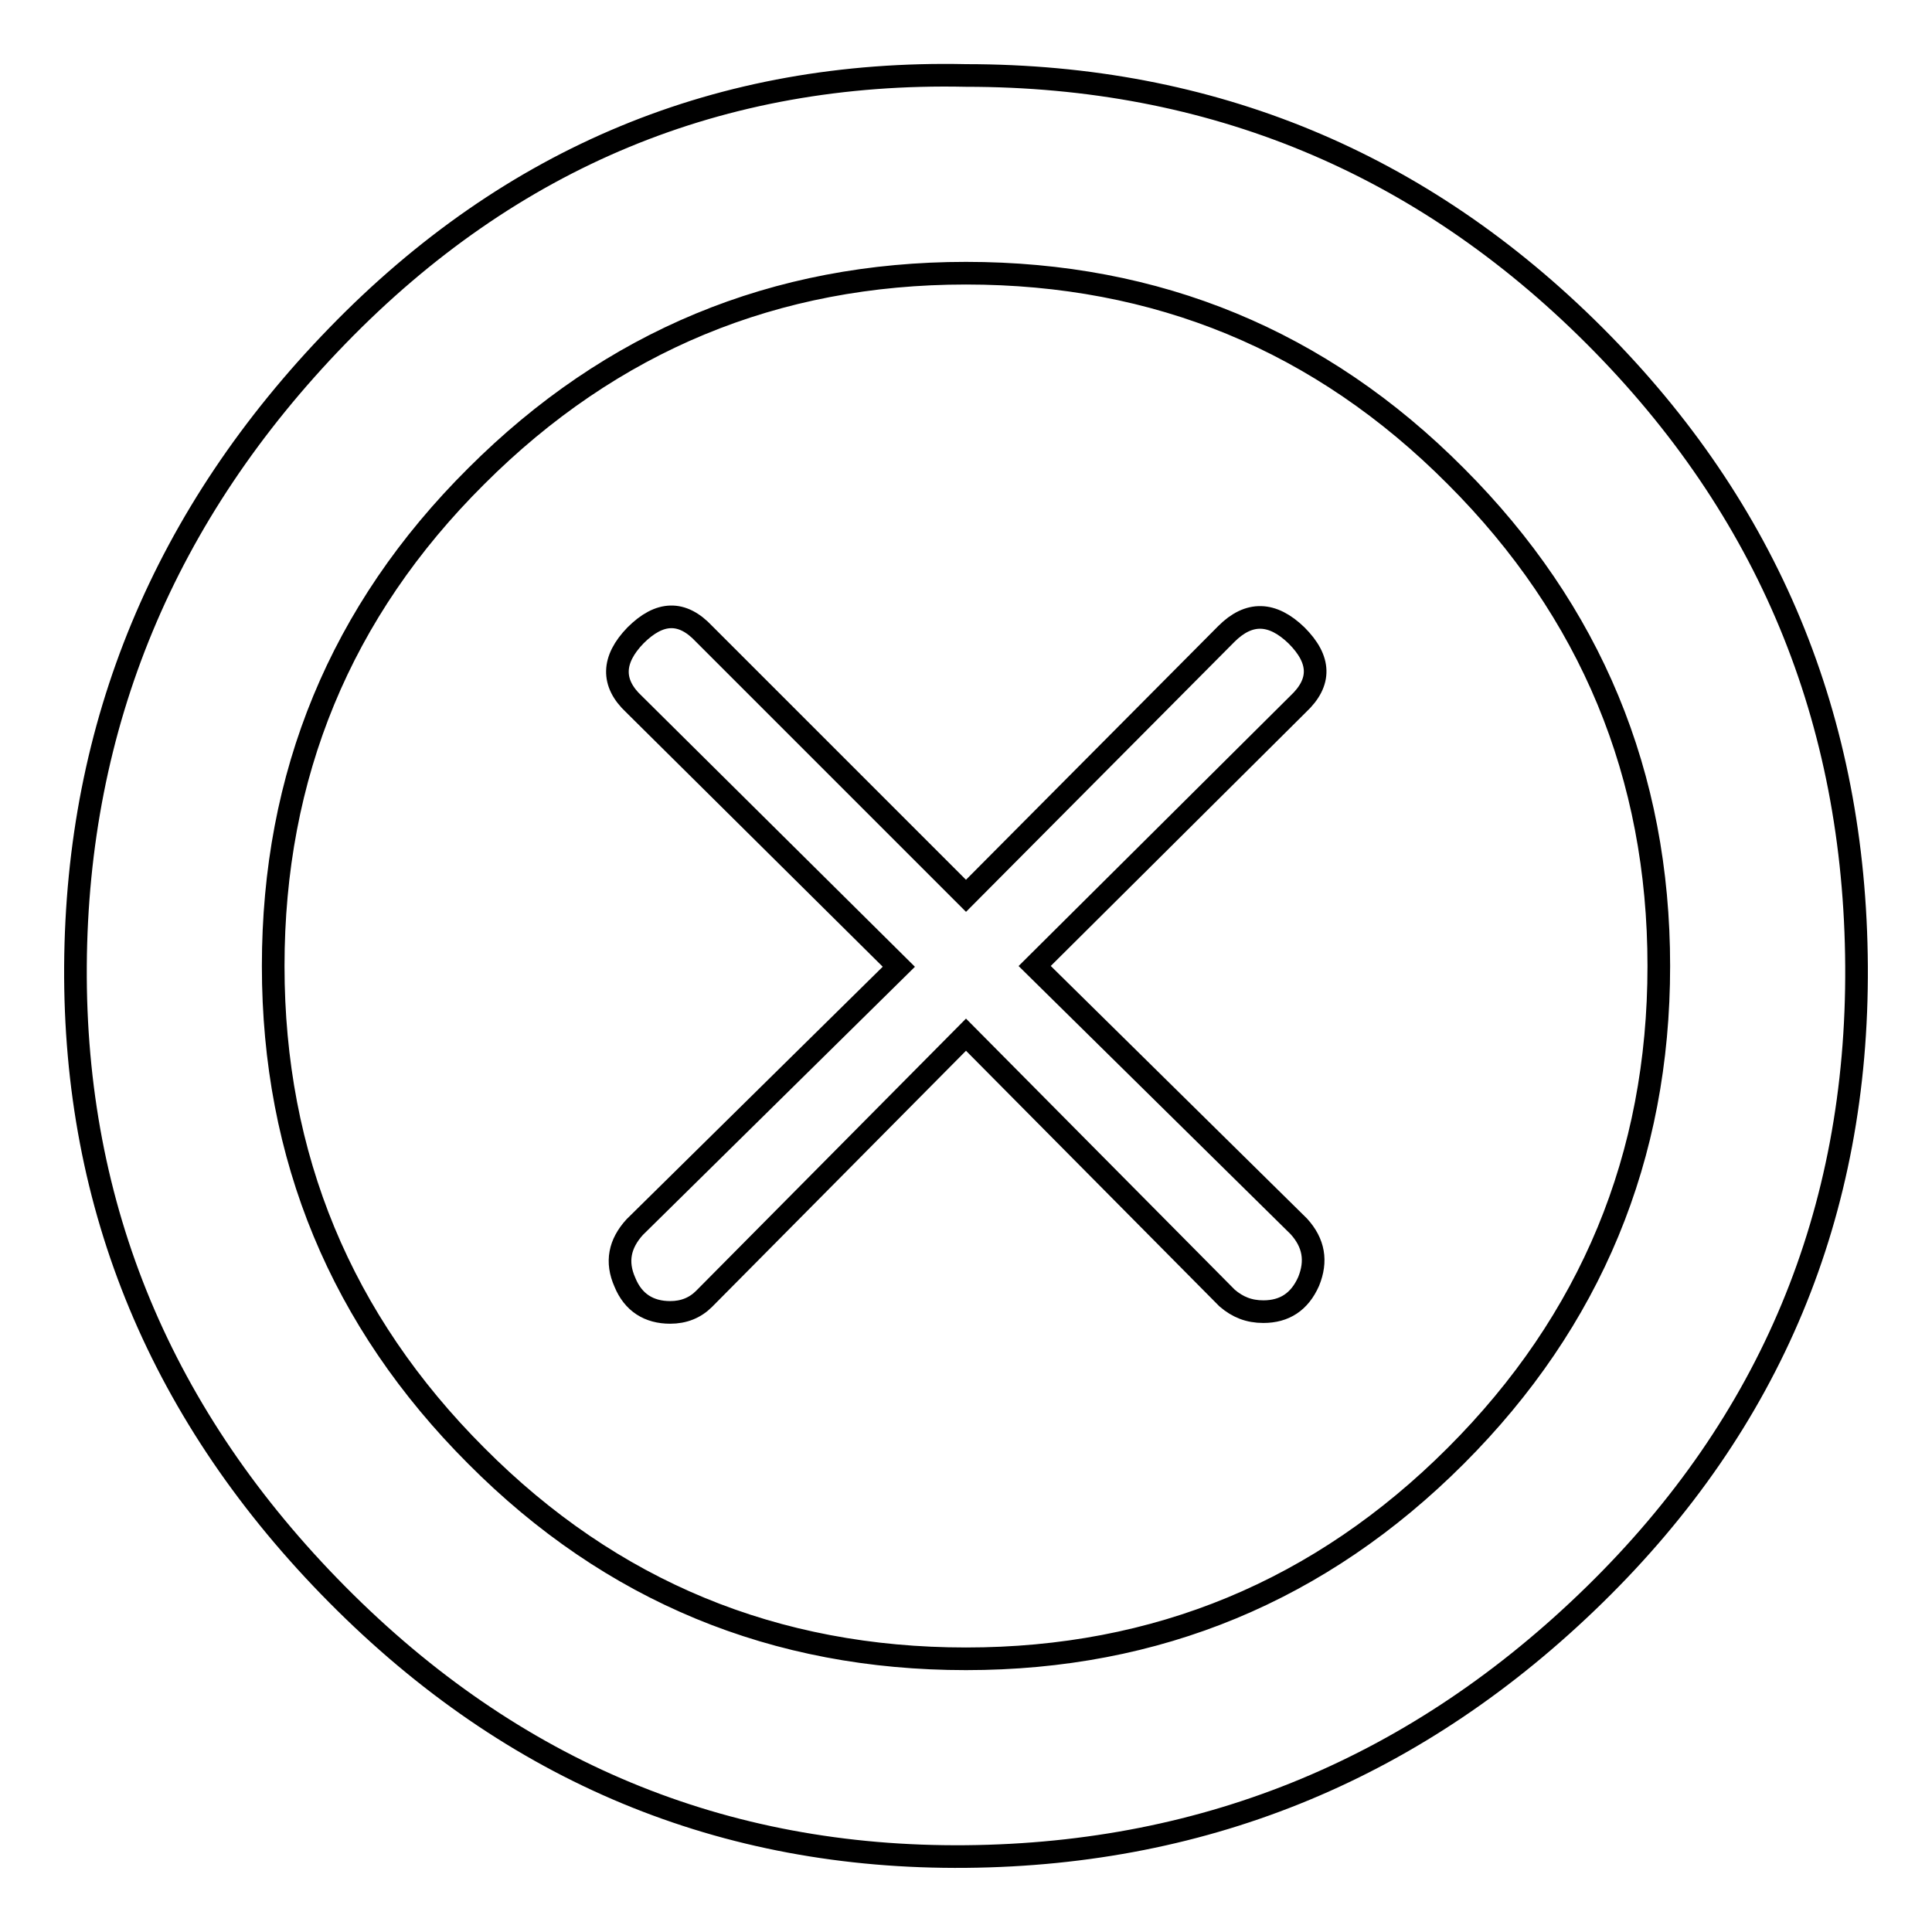 <?xml version="1.0" encoding="utf-8"?>
<!-- Svg Vector Icons : http://www.onlinewebfonts.com/icon -->
<!DOCTYPE svg PUBLIC "-//W3C//DTD SVG 1.1//EN" "http://www.w3.org/Graphics/SVG/1.1/DTD/svg11.dtd">
<svg version="1.1" xmlns="http://www.w3.org/2000/svg" xmlns:xlink="http://www.w3.org/1999/xlink" x="0px" y="0px" viewBox="0 0 256 256" enable-background="new 0 0 256 256" xml:space="preserve">
<g><g><path stroke-width="3" fill-opacity="0" stroke="#000000"  d="M128,10c32.5,0,60.3,11.5,83.3,34.5S245.8,95.3,246,128c0.2,32.7-11.4,60.5-34.7,83.3C188,234.1,160.2,245.7,128,246c-32.2,0.3-60-11.2-83.3-34.7C21.4,187.8,9.8,160,10,128c0.2-32,11.8-59.9,34.7-83.5C67.7,20.8,95.5,9.3,128,10z M128,219.8c25.3,0,47-9,64.9-26.9c17.9-17.9,26.9-39.6,26.9-64.9s-9-47-26.9-64.9c-17.9-18-39.6-26.9-64.9-26.9c-25.3,0-47,9-64.9,26.9C45.1,81,36.2,102.7,36.2,128s9,47,26.9,64.9C81,210.9,102.7,219.8,128,219.8z M137.1,128l35,34.5c2,2.2,2.4,4.6,1.3,7.3c-1.2,2.7-3.2,4-6,4c-1.9,0-3.4-0.6-4.8-1.8L128,137.1l-34.7,35c-1.2,1.2-2.7,1.8-4.5,1.8c-2.8,0-4.9-1.3-6-4c-1.2-2.7-0.7-5.1,1.3-7.3l35-34.5L84,93.3c-3-2.8-2.9-5.9,0.2-9.1c3.2-3.2,6.2-3.3,9.1-0.2l34.7,34.7L162.5,84c3-3,6.1-2.9,9.3,0.2c3.2,3.2,3.3,6.2,0.2,9.1L137.1,128z"/></g></g>
</svg>